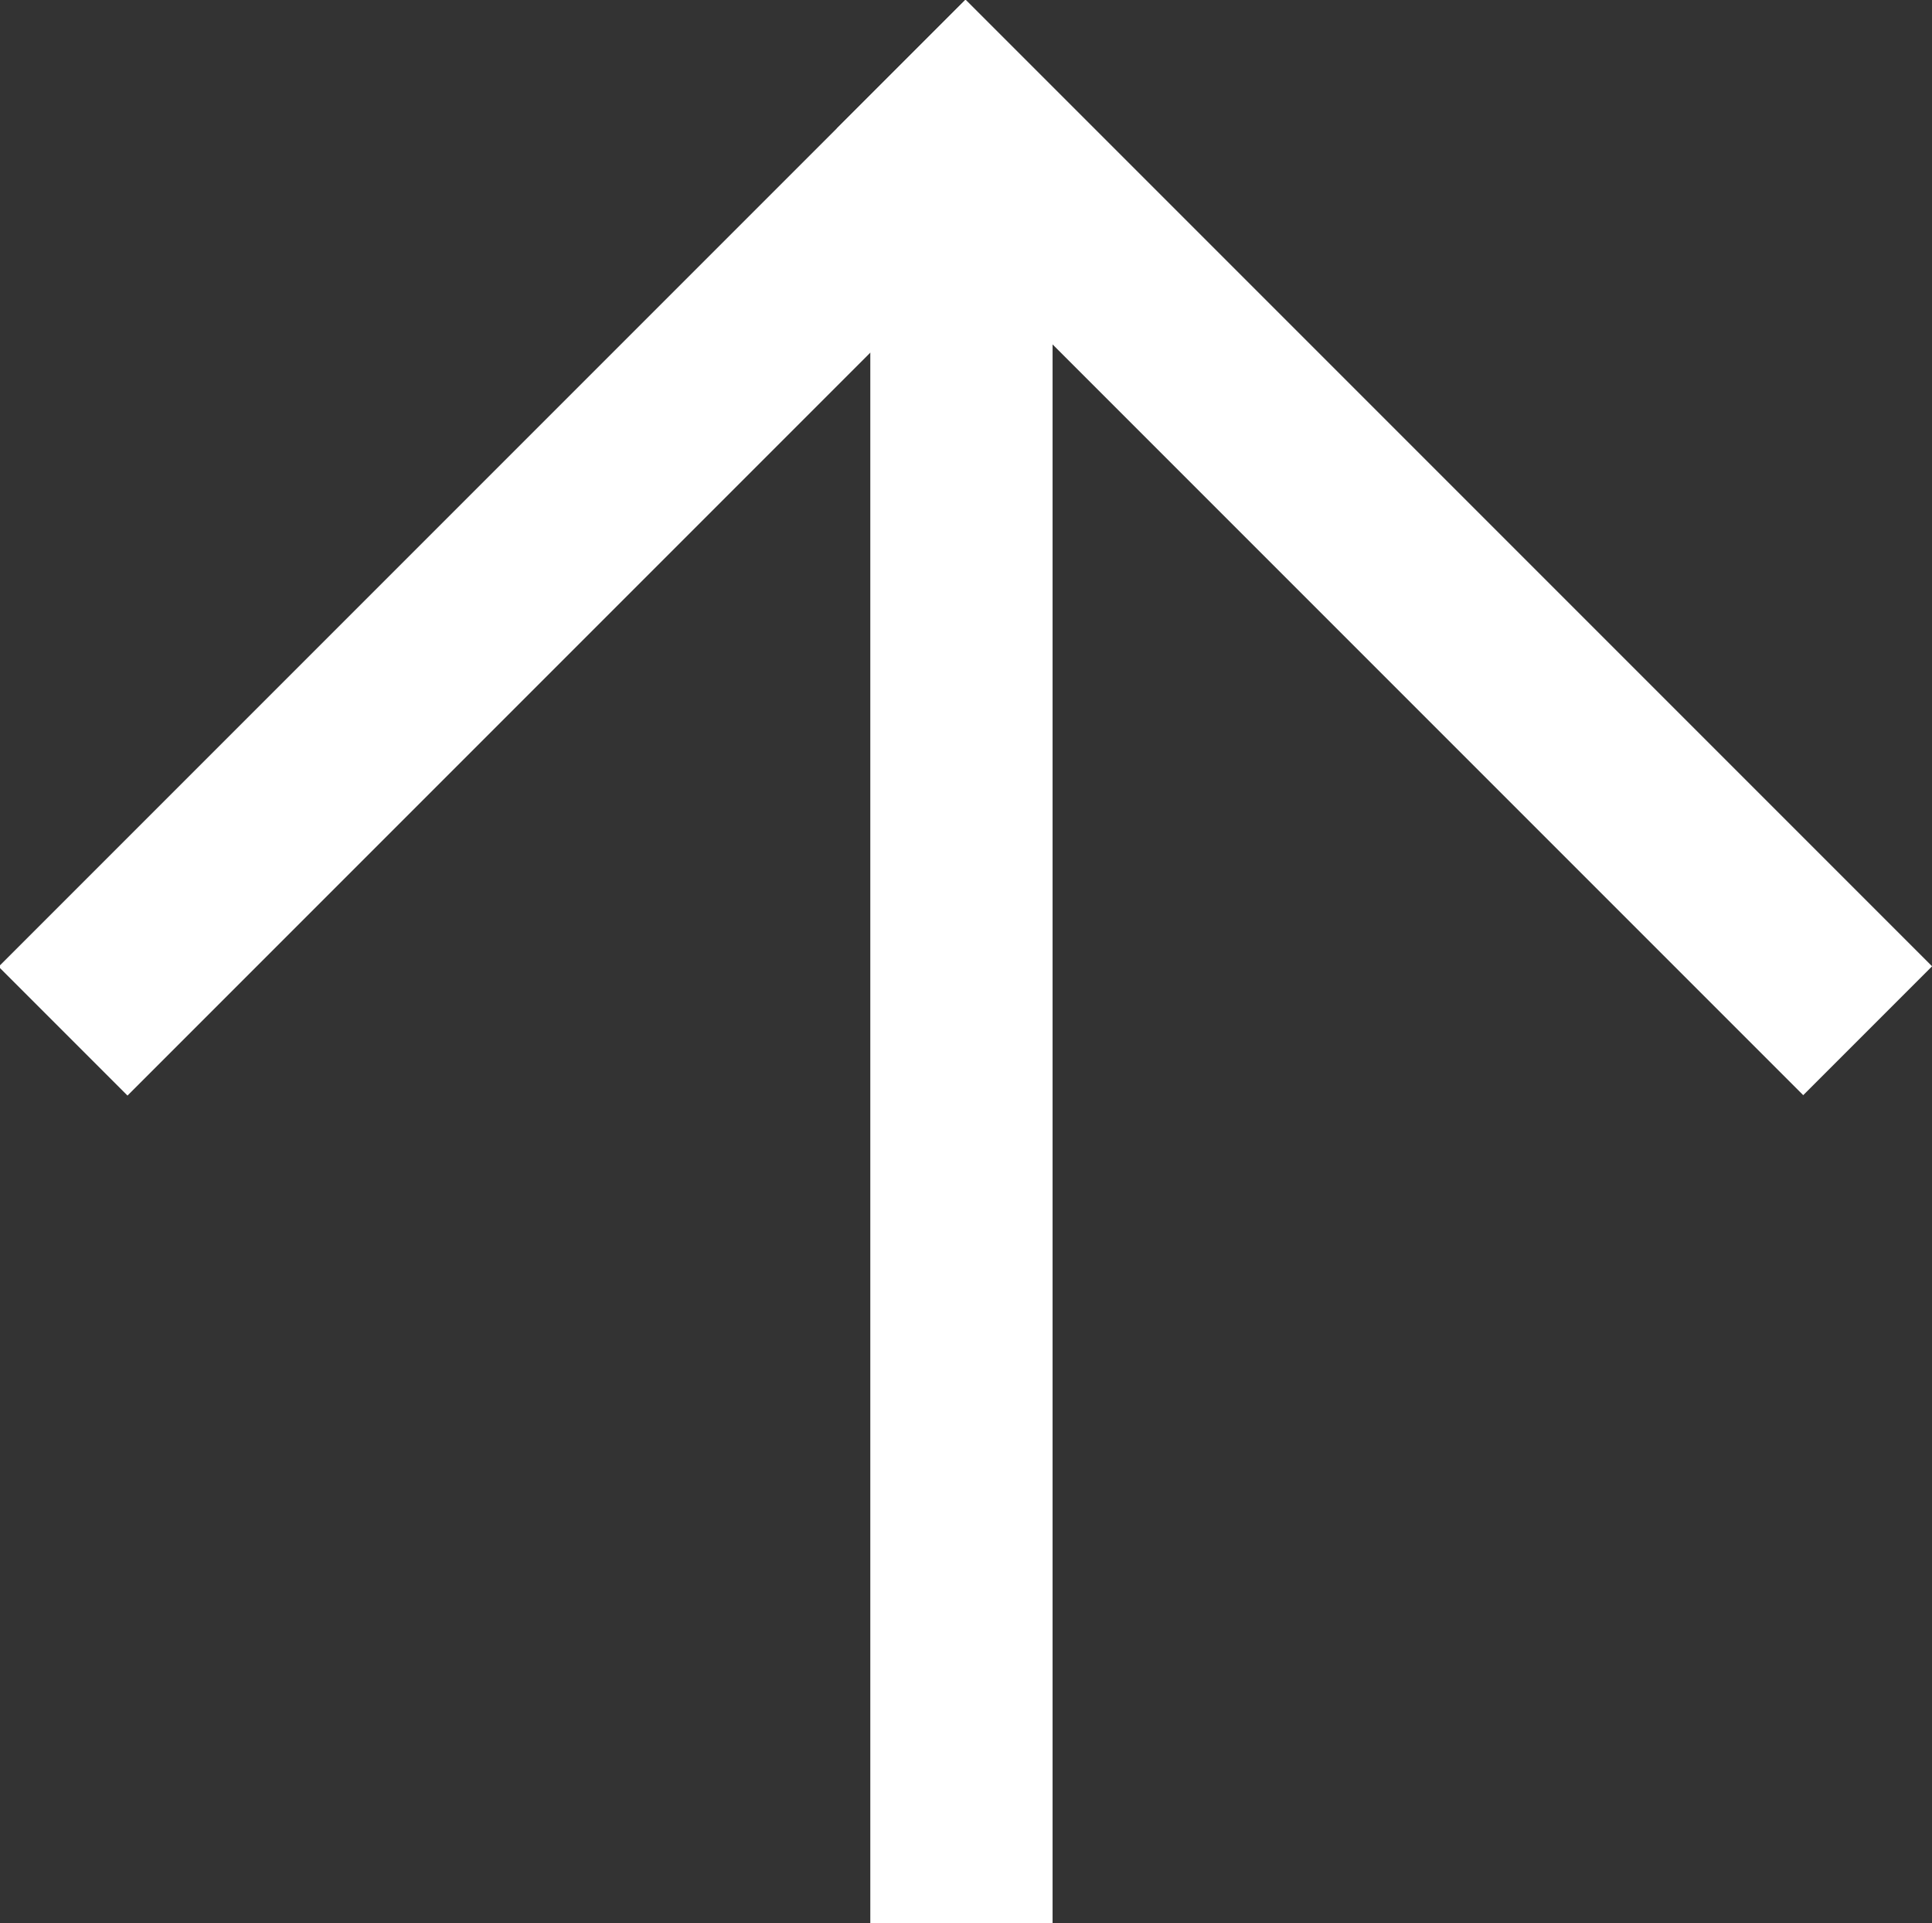 <?xml version="1.0" encoding="utf-8"?>
<!-- Generator: Adobe Illustrator 28.3.0, SVG Export Plug-In . SVG Version: 6.00 Build 0)  -->
<svg version="1.1" id="Ebene_1" xmlns:sketch="http://www.bohemiancoding.com/sketch/ns"
	 xmlns="http://www.w3.org/2000/svg" xmlns:xlink="http://www.w3.org/1999/xlink" x="0px" y="0px" viewBox="0 0 42.4 42.2"
	 style="enable-background:new 0 0 42.4 42.2;" xml:space="preserve">
<rect x="0" y="0" width="42.4" height="42.2" fill="#333333" stroke="none"/>
<style type="text/css">
	.st0{fill:#FFFFFF;}
</style>
<rect x="19.1" y="2.2" class="st0" width="4" height="40"/>
<rect x="28.4" y="-3" transform="matrix(0.707 -0.707 0.707 0.707 0.406 25.021)" class="st0" width="4" height="30"/>
<rect x="-3" y="10" transform="matrix(0.707 -0.707 0.707 0.707 -4.979 12.021)" class="st0" width="30" height="4"/>
</svg>
